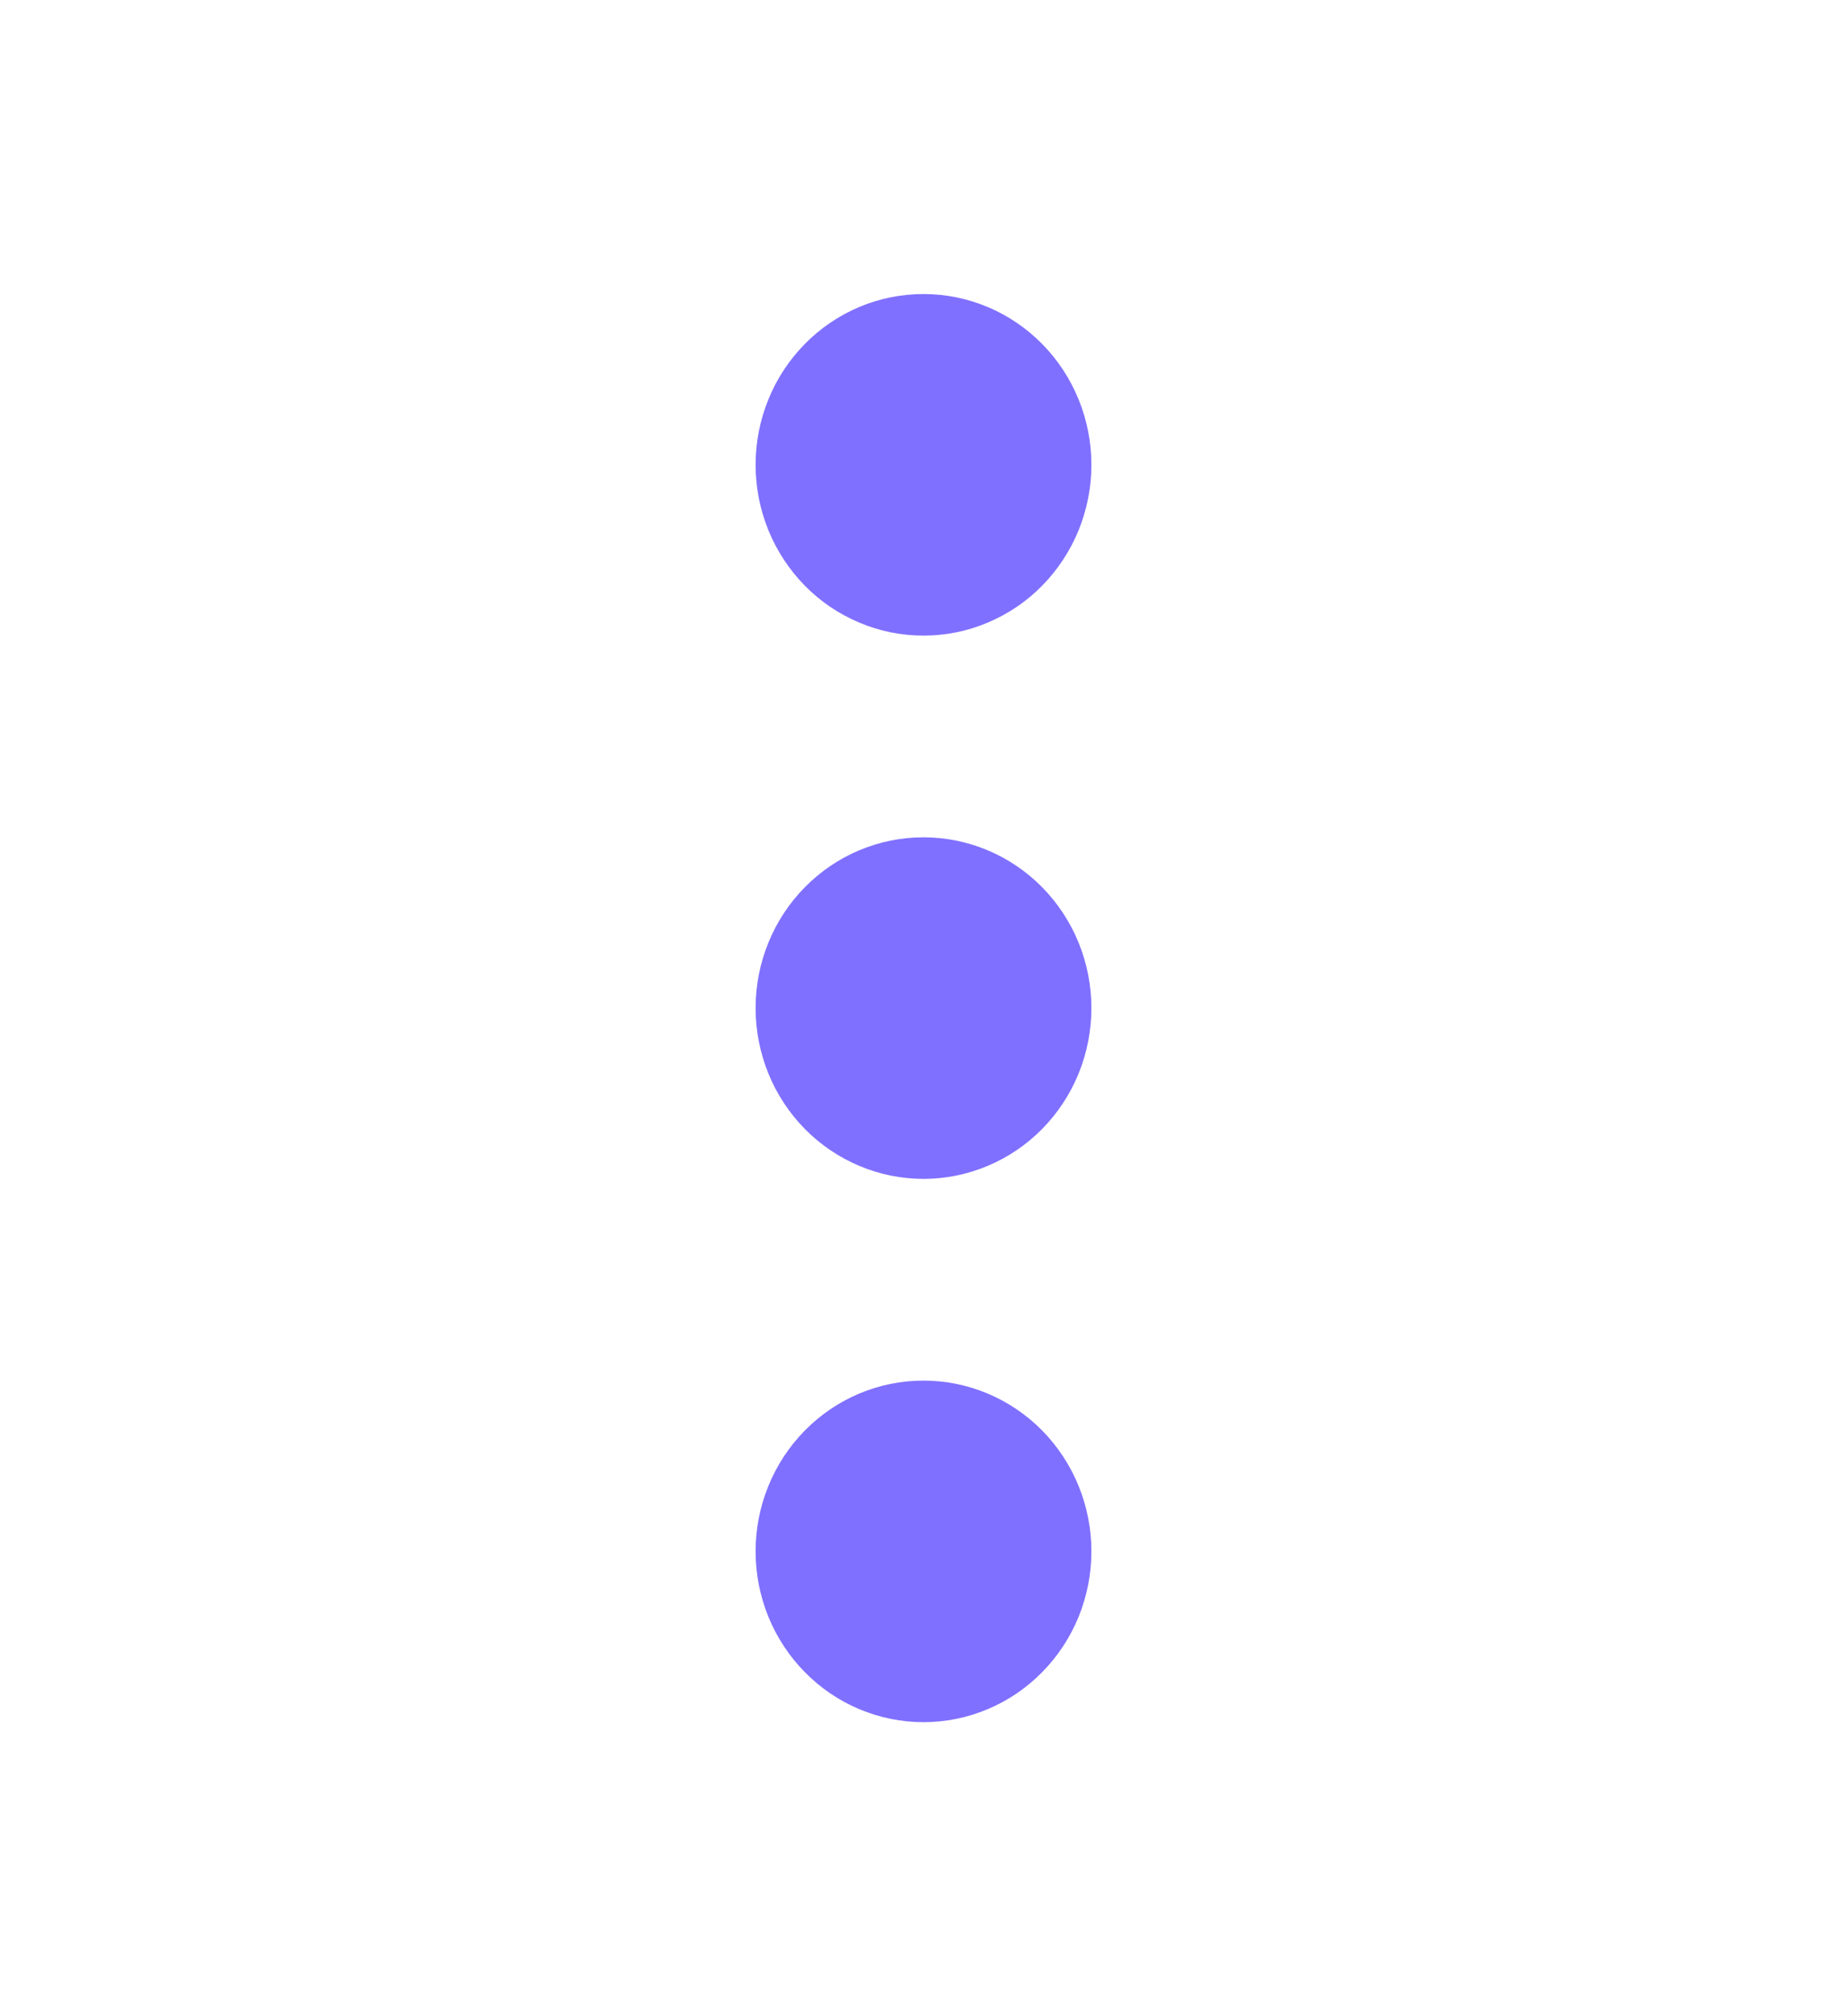 <svg width="22" height="24" viewBox="0 0 22 24" fill="none" xmlns="http://www.w3.org/2000/svg">
<path d="M9 12C9 12.267 9.052 12.531 9.152 12.778C9.253 13.025 9.4 13.249 9.586 13.438C9.771 13.626 9.992 13.776 10.235 13.878C10.477 13.98 10.737 14.033 11 14.033C11.263 14.033 11.523 13.98 11.765 13.878C12.008 13.776 12.229 13.626 12.414 13.438C12.6 13.249 12.747 13.025 12.848 12.778C12.948 12.531 13 12.267 13 12C13 11.46 12.789 10.943 12.414 10.562C12.039 10.181 11.53 9.967 10.999 9.967C10.469 9.967 9.96 10.181 9.585 10.563C9.21 10.944 9 11.461 9 12.001L9 12ZM9 18.467C9 18.734 9.052 18.998 9.152 19.245C9.253 19.491 9.4 19.716 9.586 19.904C9.771 20.093 9.992 20.243 10.235 20.345C10.477 20.447 10.737 20.5 11 20.5C11.263 20.5 11.523 20.447 11.765 20.345C12.008 20.243 12.229 20.093 12.414 19.904C12.6 19.716 12.747 19.491 12.848 19.245C12.948 18.998 13 18.734 13 18.467C13 17.927 12.789 17.41 12.414 17.029C12.039 16.648 11.53 16.434 10.999 16.434C10.469 16.434 9.96 16.648 9.585 17.03C9.21 17.411 9 17.928 9 18.468L9 18.467ZM9 5.533C9 5.8 9.052 6.064 9.152 6.311C9.253 6.558 9.4 6.782 9.586 6.971C9.771 7.16 9.992 7.309 10.235 7.411C10.477 7.514 10.737 7.566 11 7.566C11.263 7.566 11.523 7.514 11.765 7.411C12.008 7.309 12.229 7.16 12.414 6.971C12.6 6.782 12.747 6.558 12.848 6.311C12.948 6.064 13 5.8 13 5.533C13 4.994 12.789 4.476 12.414 4.095C12.039 3.714 11.53 3.5 10.999 3.5C10.469 3.5 9.96 3.714 9.585 4.096C9.21 4.477 9 4.995 9 5.534L9 5.533Z" fill="#8070FF"/>
</svg>
